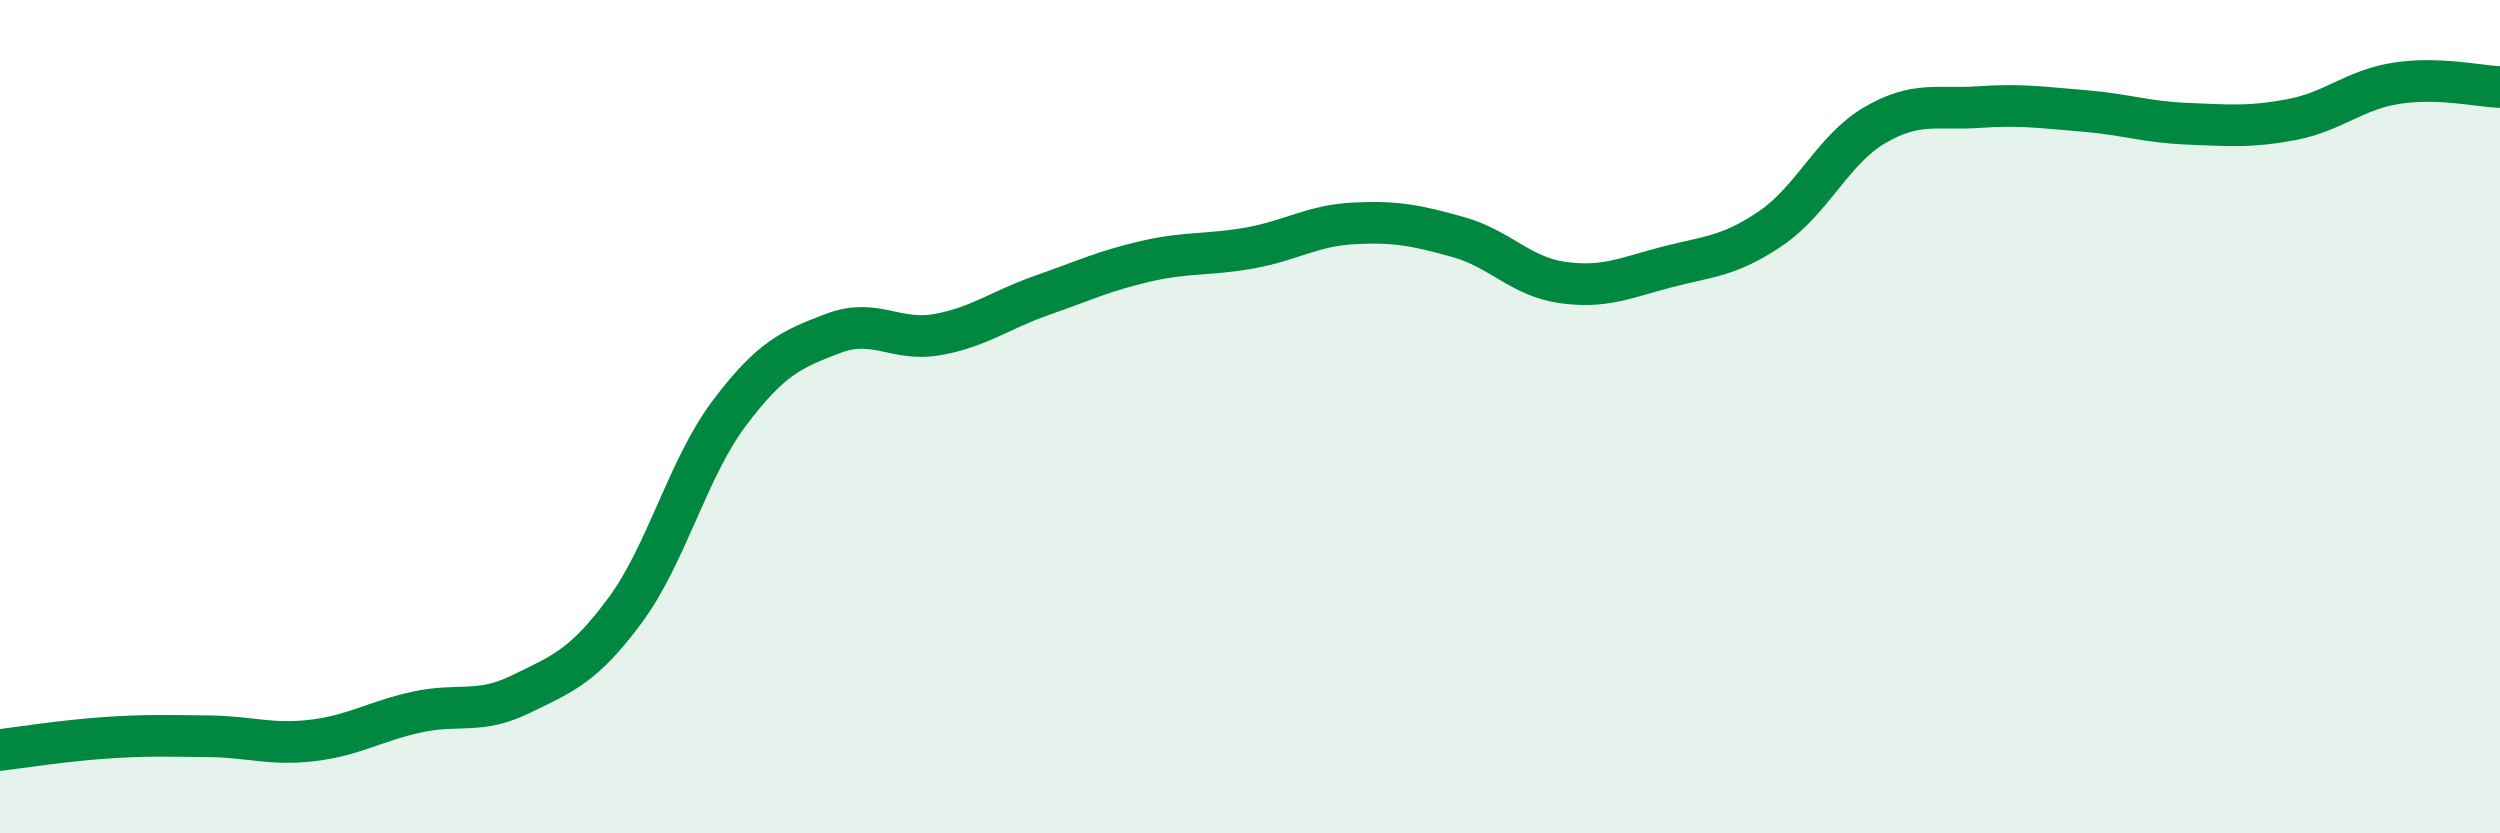 
    <svg width="60" height="20" viewBox="0 0 60 20" xmlns="http://www.w3.org/2000/svg">
      <path
        d="M 0,18 C 0.5,17.94 1.5,17.78 2.5,17.71 C 3.5,17.64 4,17.66 5,17.67 C 6,17.68 6.5,17.89 7.5,17.77 C 8.5,17.65 9,17.31 10,17.09 C 11,16.87 11.5,17.15 12.5,16.66 C 13.5,16.17 14,16 15,14.65 C 16,13.3 16.5,11.25 17.5,9.92 C 18.5,8.59 19,8.38 20,8 C 21,7.62 21.5,8.21 22.5,8.03 C 23.5,7.85 24,7.44 25,7.09 C 26,6.74 26.5,6.5 27.5,6.27 C 28.5,6.04 29,6.13 30,5.95 C 31,5.77 31.5,5.41 32.5,5.36 C 33.5,5.31 34,5.41 35,5.69 C 36,5.97 36.5,6.64 37.5,6.78 C 38.5,6.92 39,6.67 40,6.41 C 41,6.15 41.5,6.16 42.5,5.48 C 43.5,4.8 44,3.58 45,3 C 46,2.42 46.5,2.64 47.5,2.57 C 48.5,2.5 49,2.58 50,2.66 C 51,2.74 51.5,2.93 52.5,2.97 C 53.5,3.01 54,3.06 55,2.87 C 56,2.68 56.5,2.16 57.5,2 C 58.5,1.84 59.5,2.07 60,2.09L60 20L0 20Z"
        fill="#008740"
        opacity="0.1"
        stroke-linecap="round"
        stroke-linejoin="round"
      />
      <path
        d="M 0,18 C 0.5,17.94 1.5,17.78 2.5,17.71 C 3.5,17.64 4,17.66 5,17.67 C 6,17.68 6.5,17.89 7.5,17.77 C 8.5,17.65 9,17.31 10,17.09 C 11,16.87 11.5,17.15 12.5,16.66 C 13.5,16.17 14,16 15,14.65 C 16,13.3 16.5,11.25 17.5,9.92 C 18.5,8.59 19,8.38 20,8 C 21,7.62 21.5,8.21 22.5,8.03 C 23.5,7.85 24,7.44 25,7.09 C 26,6.74 26.5,6.5 27.5,6.27 C 28.5,6.04 29,6.13 30,5.95 C 31,5.77 31.5,5.41 32.5,5.36 C 33.5,5.31 34,5.41 35,5.69 C 36,5.97 36.5,6.64 37.5,6.78 C 38.5,6.92 39,6.67 40,6.41 C 41,6.15 41.5,6.16 42.5,5.48 C 43.5,4.8 44,3.58 45,3 C 46,2.42 46.5,2.64 47.5,2.57 C 48.5,2.5 49,2.58 50,2.66 C 51,2.74 51.5,2.93 52.5,2.97 C 53.5,3.01 54,3.06 55,2.87 C 56,2.68 56.5,2.16 57.5,2 C 58.5,1.84 59.5,2.07 60,2.09"
        stroke="#008740"
        stroke-width="1"
        fill="none"
        stroke-linecap="round"
        stroke-linejoin="round"
      />
    </svg>
  